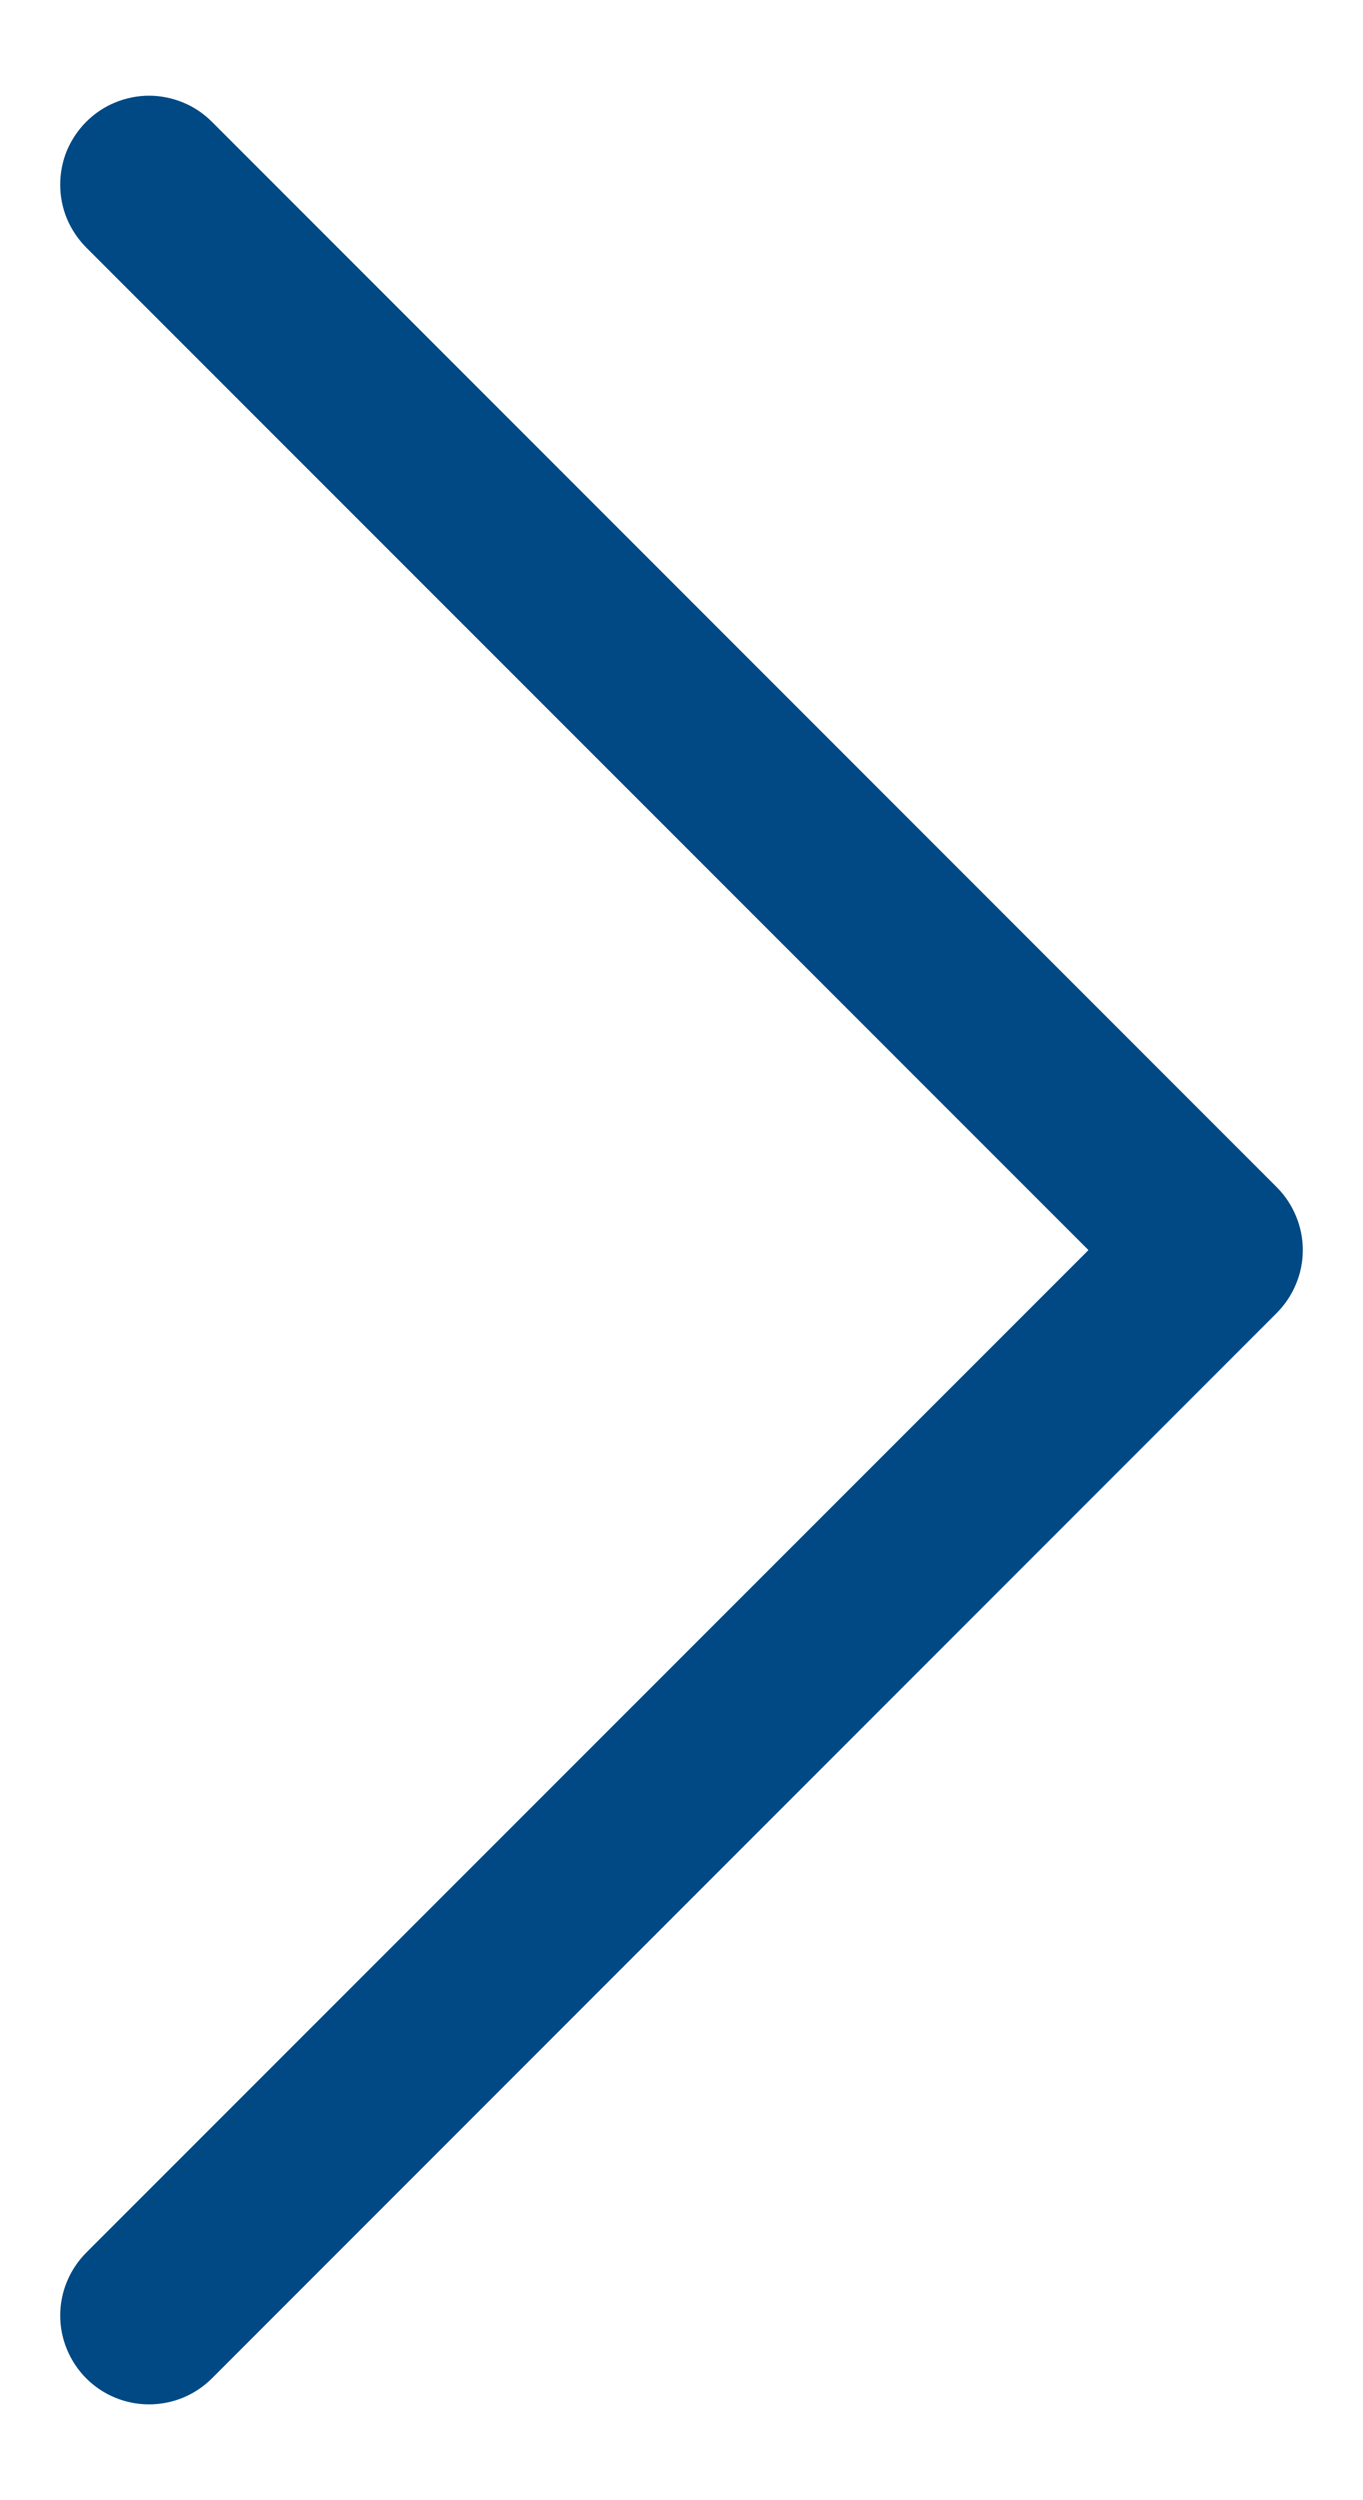 <svg width="12" height="22" viewBox="0 0 12 22" fill="none" xmlns="http://www.w3.org/2000/svg">
<path fill-rule="evenodd" clip-rule="evenodd" d="M0.759 1.072C0.832 0.999 0.918 0.941 1.013 0.902C1.108 0.863 1.21 0.842 1.312 0.842C1.415 0.842 1.517 0.863 1.612 0.902C1.707 0.941 1.793 0.999 1.866 1.072L11.241 10.447C11.313 10.519 11.371 10.606 11.41 10.701C11.45 10.796 11.47 10.897 11.47 11C11.47 11.103 11.45 11.204 11.41 11.299C11.371 11.394 11.313 11.48 11.241 11.553L1.866 20.928C1.719 21.075 1.52 21.157 1.312 21.157C1.105 21.157 0.906 21.075 0.759 20.928C0.613 20.781 0.53 20.582 0.53 20.375C0.53 20.168 0.613 19.969 0.759 19.822L9.583 11L0.759 2.178C0.687 2.105 0.629 2.019 0.589 1.924C0.55 1.829 0.53 1.728 0.53 1.625C0.53 1.522 0.55 1.42 0.589 1.325C0.629 1.231 0.687 1.144 0.759 1.072Z" fill="#004984"/>
</svg>
